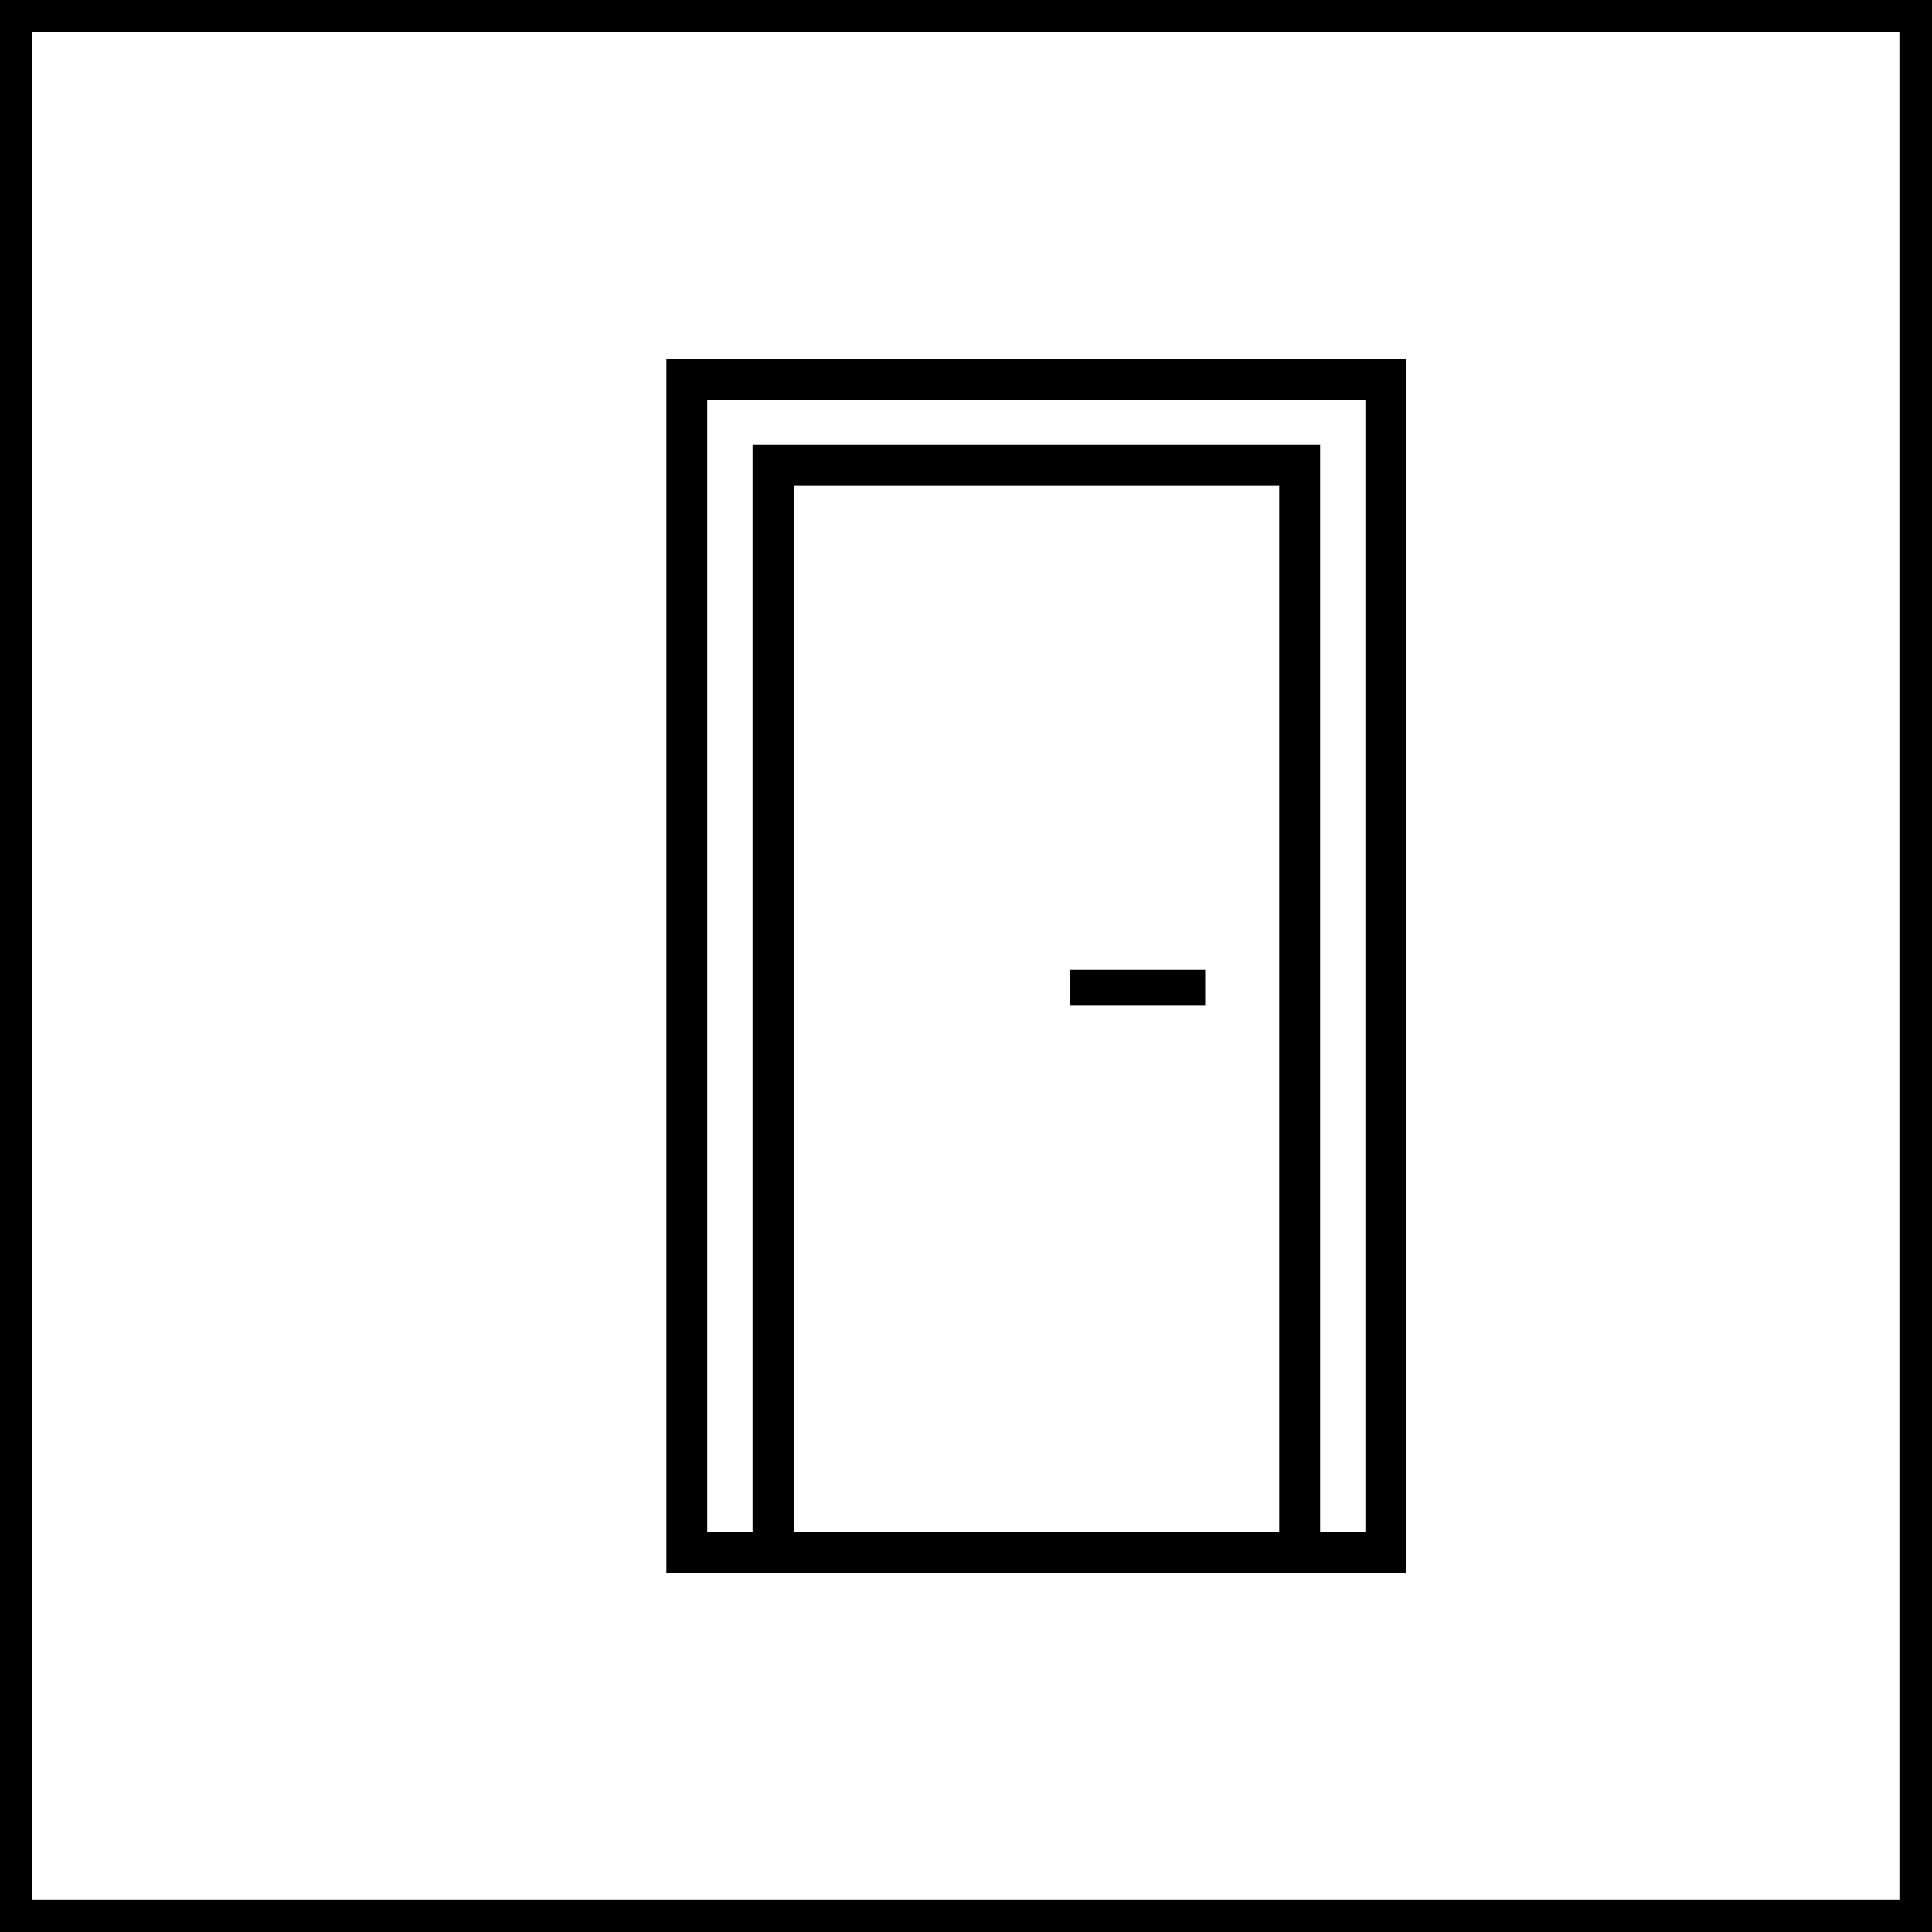 <svg width="40" height="40" viewBox="0 0 40 40" fill="none" xmlns="http://www.w3.org/2000/svg">
<g clip-path="url(#clip0_4052_16807)">
<path d="M0 0V40H40V0H0ZM39.325 39.325H0.665V0.665H39.325V39.325Z" fill="black"/>
<path d="M29.116 7.428H13.797V32.562H29.116V7.428ZM26.485 31.716H16.437V10.058H26.485V31.716ZM28.269 31.716H27.332V9.212H15.581V31.716H14.643V8.284H28.269V31.726V31.716Z" fill="black"/>
<path d="M24.952 20.076H22.16V20.822H24.952V20.076Z" fill="black"/>
</g>
<defs>
<clipPath id="clip0_4052_16807">
<rect width="40" height="40" fill="white"/>
</clipPath>
</defs>
</svg>
